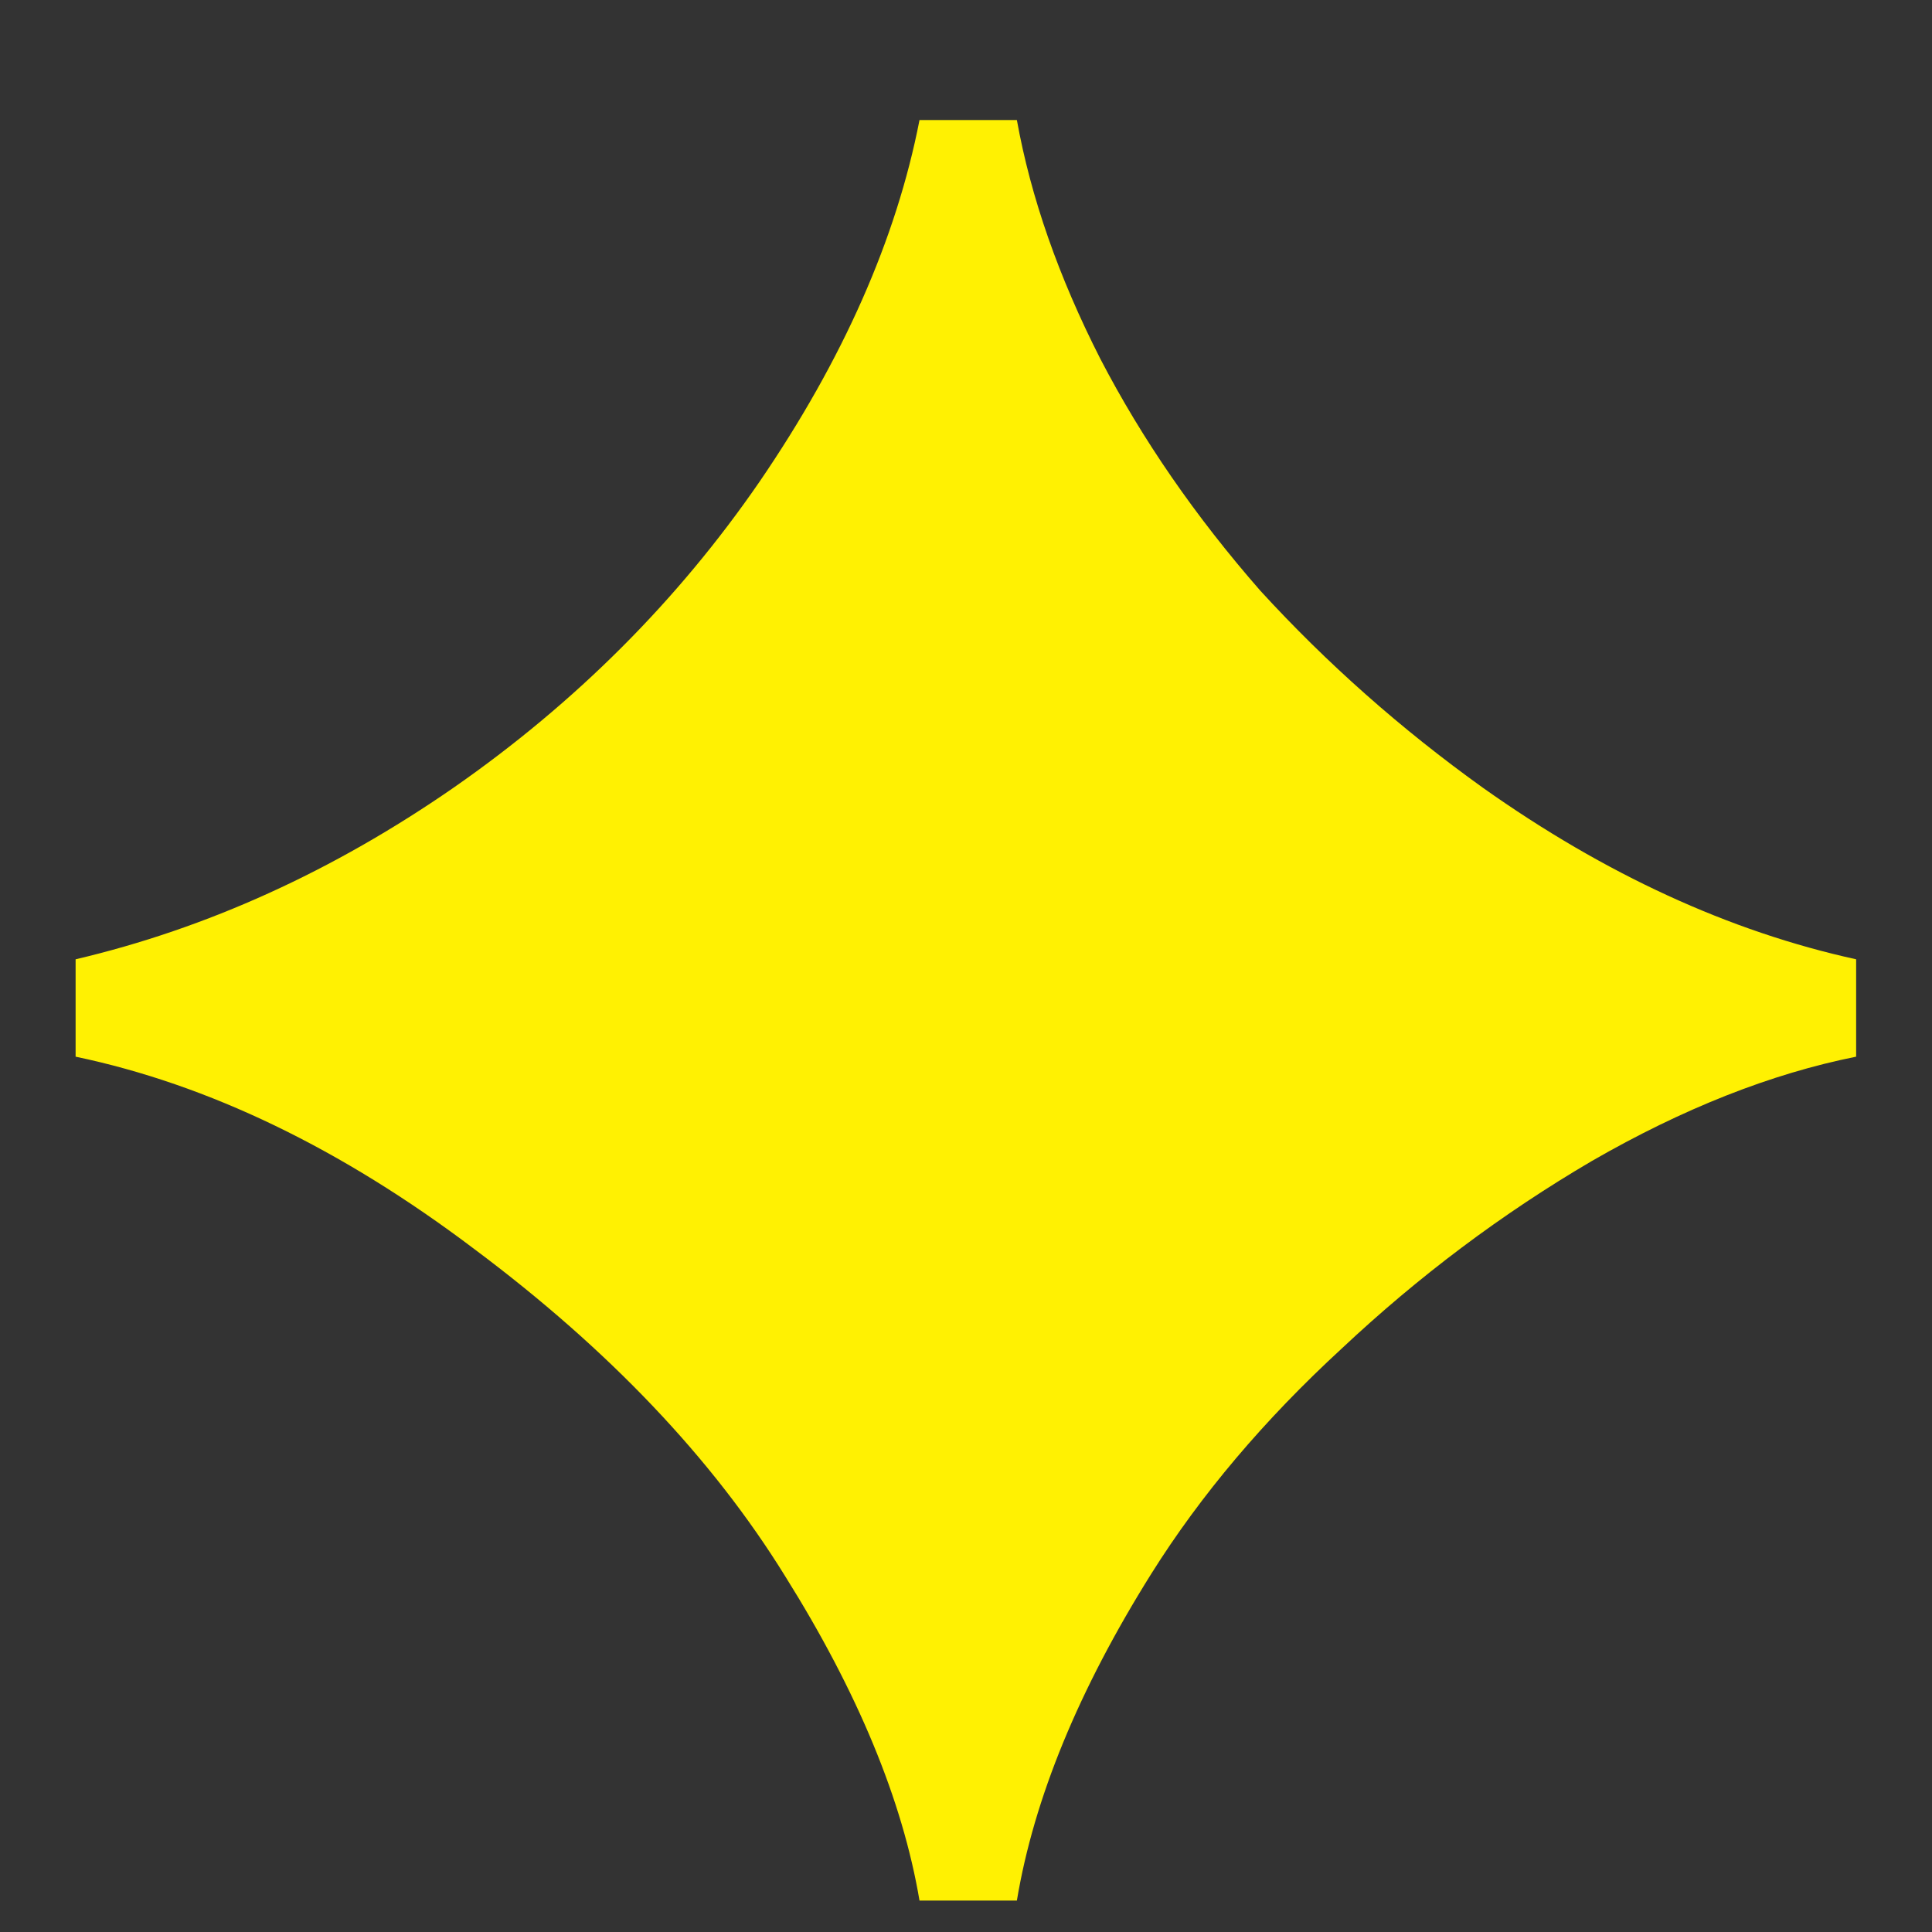 <?xml version="1.0" encoding="UTF-8"?>
<svg xmlns="http://www.w3.org/2000/svg" width="15" height="15" viewBox="0 0 15 15" fill="none">
  <rect x="0" y="0" width="15" height="15" fill="#333333" stroke="none"/>
  <path d="M7.139 14.756C7.007 13.976 6.659 13.136 6.095 12.236C5.531 11.324 4.727 10.478 3.683 9.698C2.651 8.918 1.619 8.42 0.587 8.204V7.448C1.607 7.208 2.585 6.764 3.521 6.116C4.469 5.456 5.261 4.664 5.897 3.74C6.545 2.792 6.959 1.856 7.139 0.932H7.895C8.003 1.532 8.219 2.15 8.543 2.786C8.867 3.41 9.281 4.01 9.785 4.586C10.301 5.15 10.877 5.66 11.513 6.116C12.461 6.788 13.427 7.232 14.411 7.448V8.204C13.751 8.336 13.067 8.606 12.359 9.014C11.663 9.422 11.015 9.908 10.415 10.472C9.815 11.024 9.323 11.606 8.939 12.218C8.375 13.118 8.027 13.964 7.895 14.756H7.139Z" fill="#FFF102"></path>
</svg>
